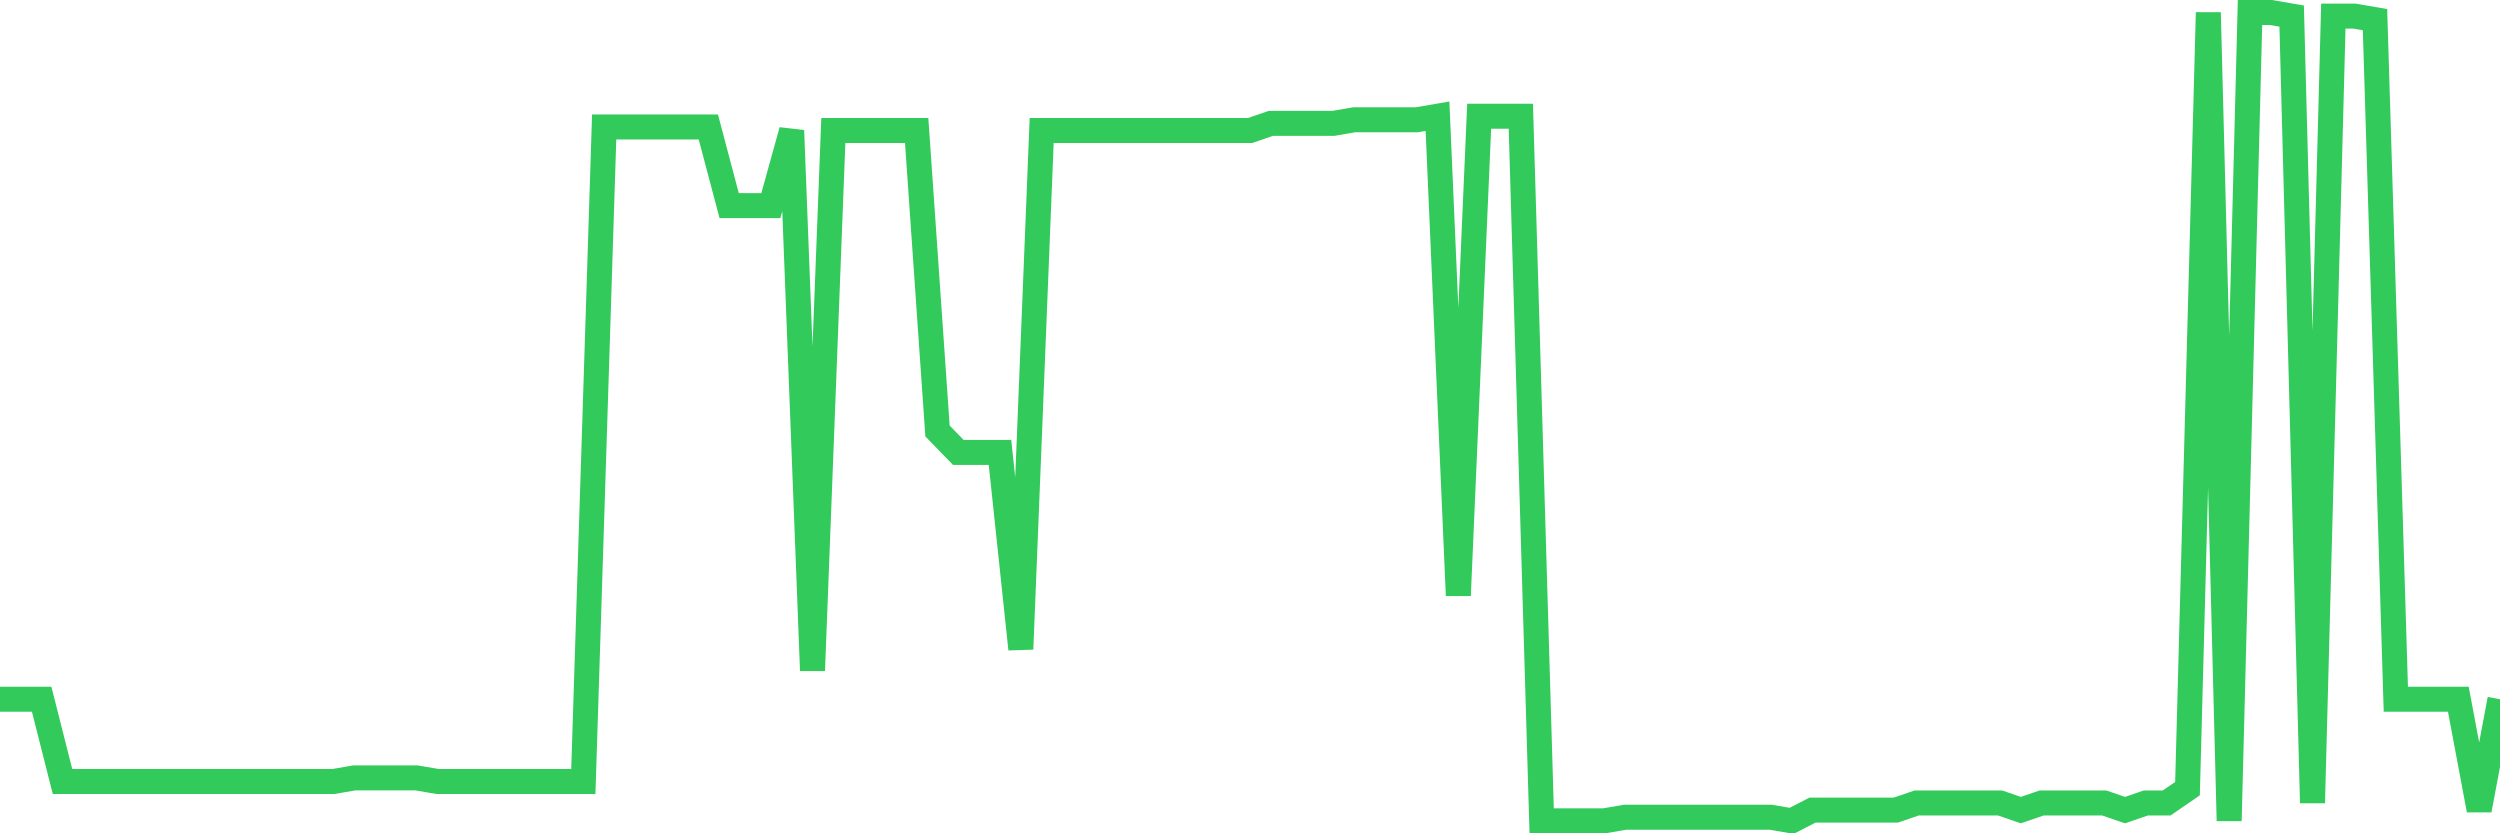 <svg
  xmlns="http://www.w3.org/2000/svg"
  xmlns:xlink="http://www.w3.org/1999/xlink"
  width="120"
  height="40"
  viewBox="0 0 120 40"
  preserveAspectRatio="none"
>
  <polyline
    points="0,33.563 1,33.563 2,33.563 3,37.512 4,37.512 5,37.512 6,37.512 7,37.512 8,37.512 9,37.512 10,37.512 11,37.512 12,37.512 13,37.512 14,37.512 15,37.512 16,37.512 17,37.34 18,37.34 19,37.34 20,37.34 21,37.512 22,37.512 23,37.512 24,37.512 25,37.512 26,37.512 27,37.512 28,37.512 29,6.094 30,6.094 31,6.094 32,6.094 33,6.094 34,6.094 35,9.871 36,9.871 37,9.871 38,6.265 39,32.189 40,6.265 41,6.265 42,6.265 43,6.265 44,6.265 45,20.687 46,21.717 47,21.717 48,21.717 49,31.159 50,6.265 51,6.265 52,6.265 53,6.265 54,6.265 55,6.265 56,6.265 57,6.265 58,6.265 59,6.265 60,6.265 61,5.922 62,5.922 63,5.922 64,5.922 65,5.75 66,5.75 67,5.75 68,5.75 69,5.579 70,28.584 71,5.579 72,5.579 73,5.579 74,39.4 75,39.4 76,39.4 77,39.4 78,39.228 79,39.228 80,39.228 81,39.228 82,39.228 83,39.228 84,39.228 85,39.228 86,39.4 87,38.885 88,38.885 89,38.885 90,38.885 91,38.885 92,38.542 93,38.542 94,38.542 95,38.542 96,38.542 97,38.885 98,38.542 99,38.542 100,38.542 101,38.542 102,38.885 103,38.542 104,38.542 105,37.855 106,0.6 107,39.4 108,0.6 109,0.6 110,0.772 111,38.542 112,0.772 113,0.772 114,0.943 115,33.563 116,33.563 117,33.563 118,33.563 119,38.885 120,33.563"
    fill="none"
    stroke="#32ca5b"
    stroke-width="1.2"
  >
  </polyline>
</svg>